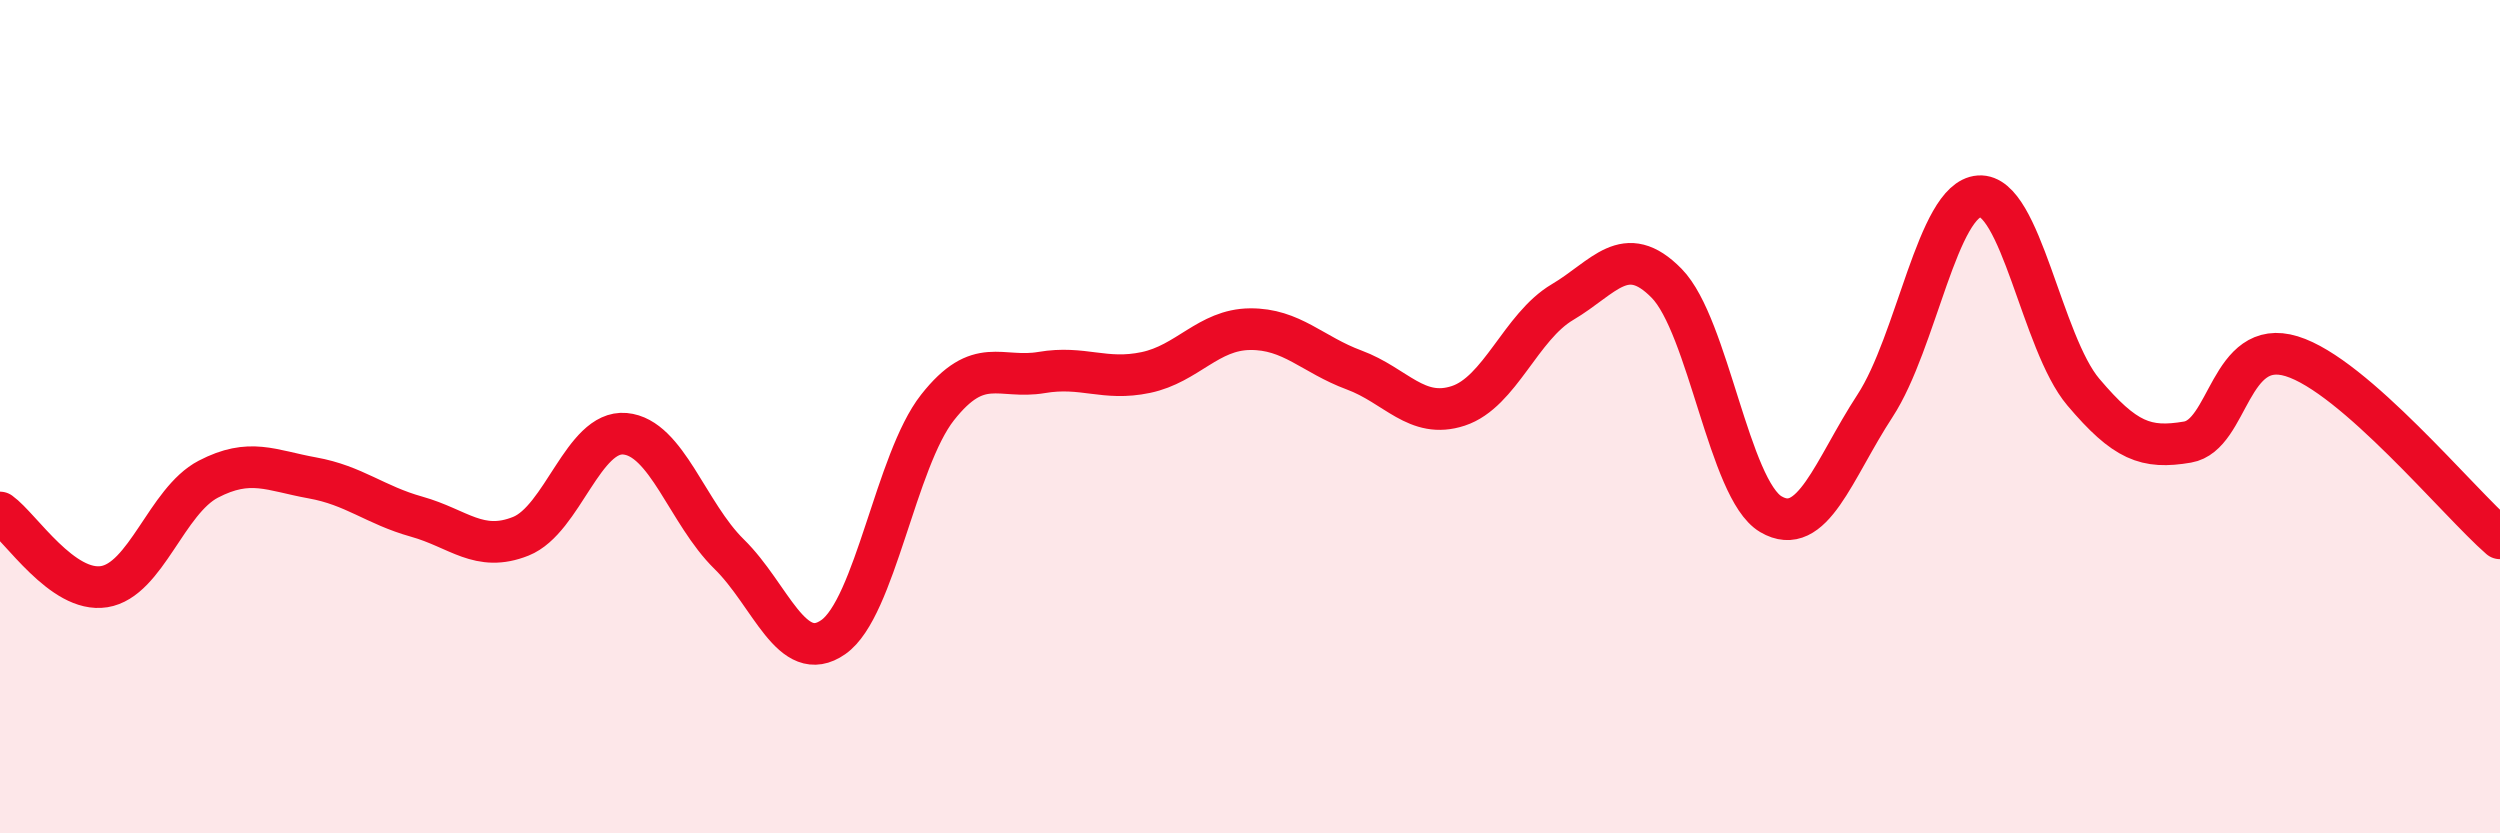 
    <svg width="60" height="20" viewBox="0 0 60 20" xmlns="http://www.w3.org/2000/svg">
      <path
        d="M 0,12.3 C 0.5,12.66 1.5,14.24 2.5,14.08 C 3.5,13.92 4,12.02 5,11.5 C 6,10.98 6.5,11.29 7.5,11.47 C 8.5,11.65 9,12.12 10,12.4 C 11,12.68 11.5,13.27 12.5,12.87 C 13.5,12.47 14,10.32 15,10.41 C 16,10.5 16.5,12.32 17.5,13.3 C 18.5,14.28 19,15.99 20,15.29 C 21,14.59 21.5,11.05 22.5,9.78 C 23.5,8.51 24,9.11 25,8.94 C 26,8.77 26.5,9.15 27.5,8.94 C 28.5,8.73 29,7.91 30,7.9 C 31,7.89 31.5,8.51 32.5,8.88 C 33.5,9.25 34,10.07 35,9.74 C 36,9.41 36.5,7.84 37.5,7.25 C 38.5,6.66 39,5.78 40,6.8 C 41,7.82 41.5,11.75 42.5,12.34 C 43.5,12.93 44,11.27 45,9.74 C 46,8.21 46.5,4.78 47.5,4.71 C 48.5,4.64 49,8.23 50,9.41 C 51,10.59 51.5,10.78 52.5,10.61 C 53.5,10.44 53.5,8.09 55,8.55 C 56.5,9.01 59,12.05 60,12.92L60 20L0 20Z"
        fill="#EB0A25"
        opacity="0.1"
        stroke-linecap="round"
        stroke-linejoin="round"
      />
      <path
        d="M 0,12.3 C 0.5,12.66 1.5,14.24 2.5,14.08 C 3.5,13.92 4,12.02 5,11.5 C 6,10.98 6.5,11.29 7.5,11.47 C 8.5,11.65 9,12.12 10,12.4 C 11,12.68 11.5,13.27 12.5,12.87 C 13.5,12.47 14,10.32 15,10.41 C 16,10.5 16.5,12.32 17.5,13.3 C 18.5,14.28 19,15.99 20,15.29 C 21,14.59 21.5,11.05 22.5,9.78 C 23.5,8.51 24,9.11 25,8.94 C 26,8.77 26.5,9.15 27.5,8.94 C 28.5,8.73 29,7.91 30,7.9 C 31,7.89 31.5,8.51 32.5,8.88 C 33.5,9.25 34,10.07 35,9.74 C 36,9.41 36.5,7.84 37.5,7.25 C 38.5,6.66 39,5.78 40,6.8 C 41,7.82 41.5,11.75 42.5,12.34 C 43.5,12.93 44,11.27 45,9.74 C 46,8.21 46.5,4.78 47.5,4.71 C 48.5,4.64 49,8.23 50,9.41 C 51,10.59 51.5,10.78 52.5,10.61 C 53.5,10.44 53.5,8.09 55,8.55 C 56.5,9.01 59,12.05 60,12.92"
        stroke="#EB0A25"
        stroke-width="1"
        fill="none"
        stroke-linecap="round"
        stroke-linejoin="round"
      />
    </svg>
  